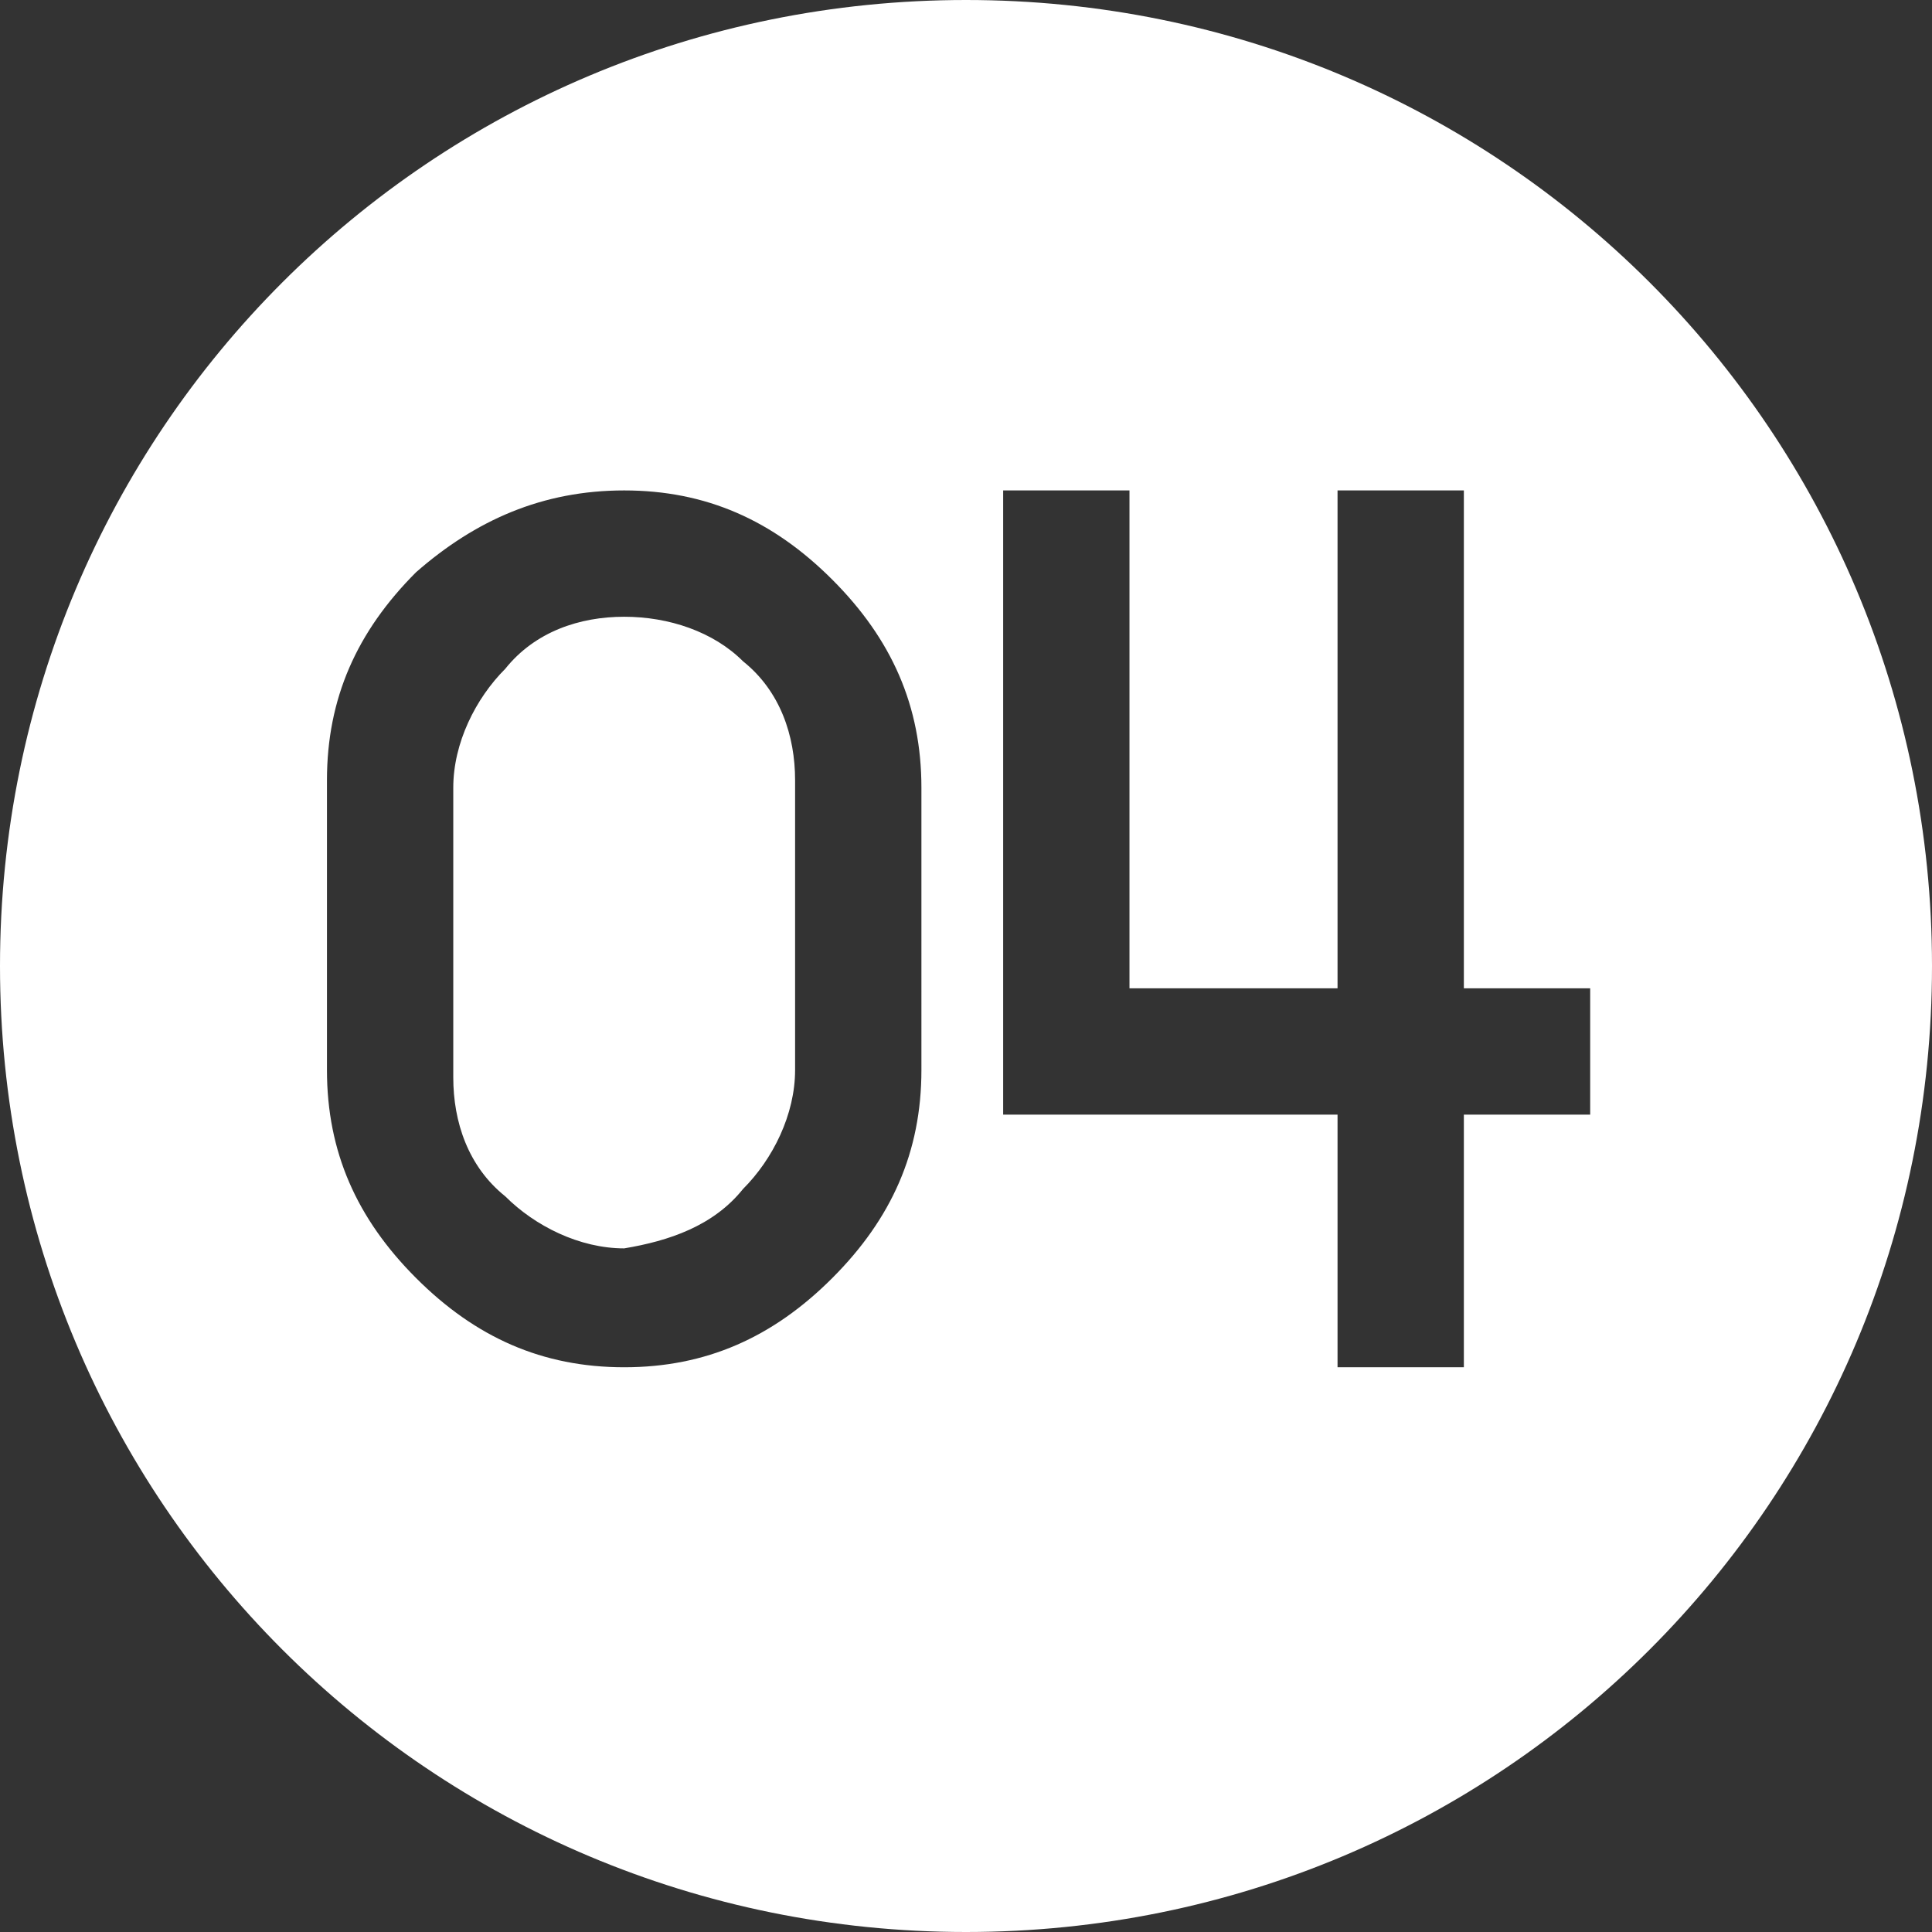 <?xml version="1.0" encoding="utf-8"?>
<!-- Generator: Adobe Illustrator 24.3.0, SVG Export Plug-In . SVG Version: 6.00 Build 0)  -->
<svg version="1.1" id="Layer_1" xmlns="http://www.w3.org/2000/svg" xmlns:xlink="http://www.w3.org/1999/xlink" x="0px" y="0px"
	 viewBox="0 0 26 26" style="enable-background:new 0 0 26 26;" xml:space="preserve">
<rect x="0" y="0" width="26" height="26" fill="#333333" stroke="none"/>
<style type="text/css">
	.st0{clip-path:url(#SVGID_2_);fill:#FFFFFF;}
</style>
<g>
	<defs>
		<rect id="SVGID_1_" y="0" width="26" height="26"/>
	</defs>
	<clipPath id="SVGID_2_">
		<use xlink:href="#SVGID_1_"  style="overflow:visible;"/>
	</clipPath>
	<path class="st0" d="M10,16c0.4-0.4,0.7-1,0.7-1.6v-3.9c0-0.6-0.2-1.2-0.7-1.6C9.6,8.5,9,8.3,8.4,8.3c-0.6,0-1.2,0.2-1.6,0.7
		c-0.4,0.4-0.7,1-0.7,1.6v3.9c0,0.6,0.2,1.2,0.7,1.6c0.4,0.4,1,0.7,1.6,0.7C9,16.7,9.6,16.5,10,16 M21.4,15h-1.7v3.4H18V15h-4.5V6.6
		h1.7v6.7H18V6.6h1.7v6.7h1.7V15z M12.4,14.4c0,1.1-0.4,2-1.2,2.8c-0.8,0.8-1.7,1.2-2.8,1.2c-1.1,0-2-0.4-2.8-1.2
		c-0.8-0.8-1.2-1.7-1.2-2.8v-3.9c0-1.1,0.4-2,1.2-2.8C6.4,7,7.3,6.6,8.4,6.6c1.1,0,2,0.4,2.8,1.2c0.8,0.8,1.2,1.7,1.2,2.8V14.4z
		 M26,13c0-7.2-5.8-13-13-13C5.8,0,0,5.8,0,13c0,7.2,5.8,13,13,13C20.2,26,26,20.2,26,13"/>
</g>
</svg>
